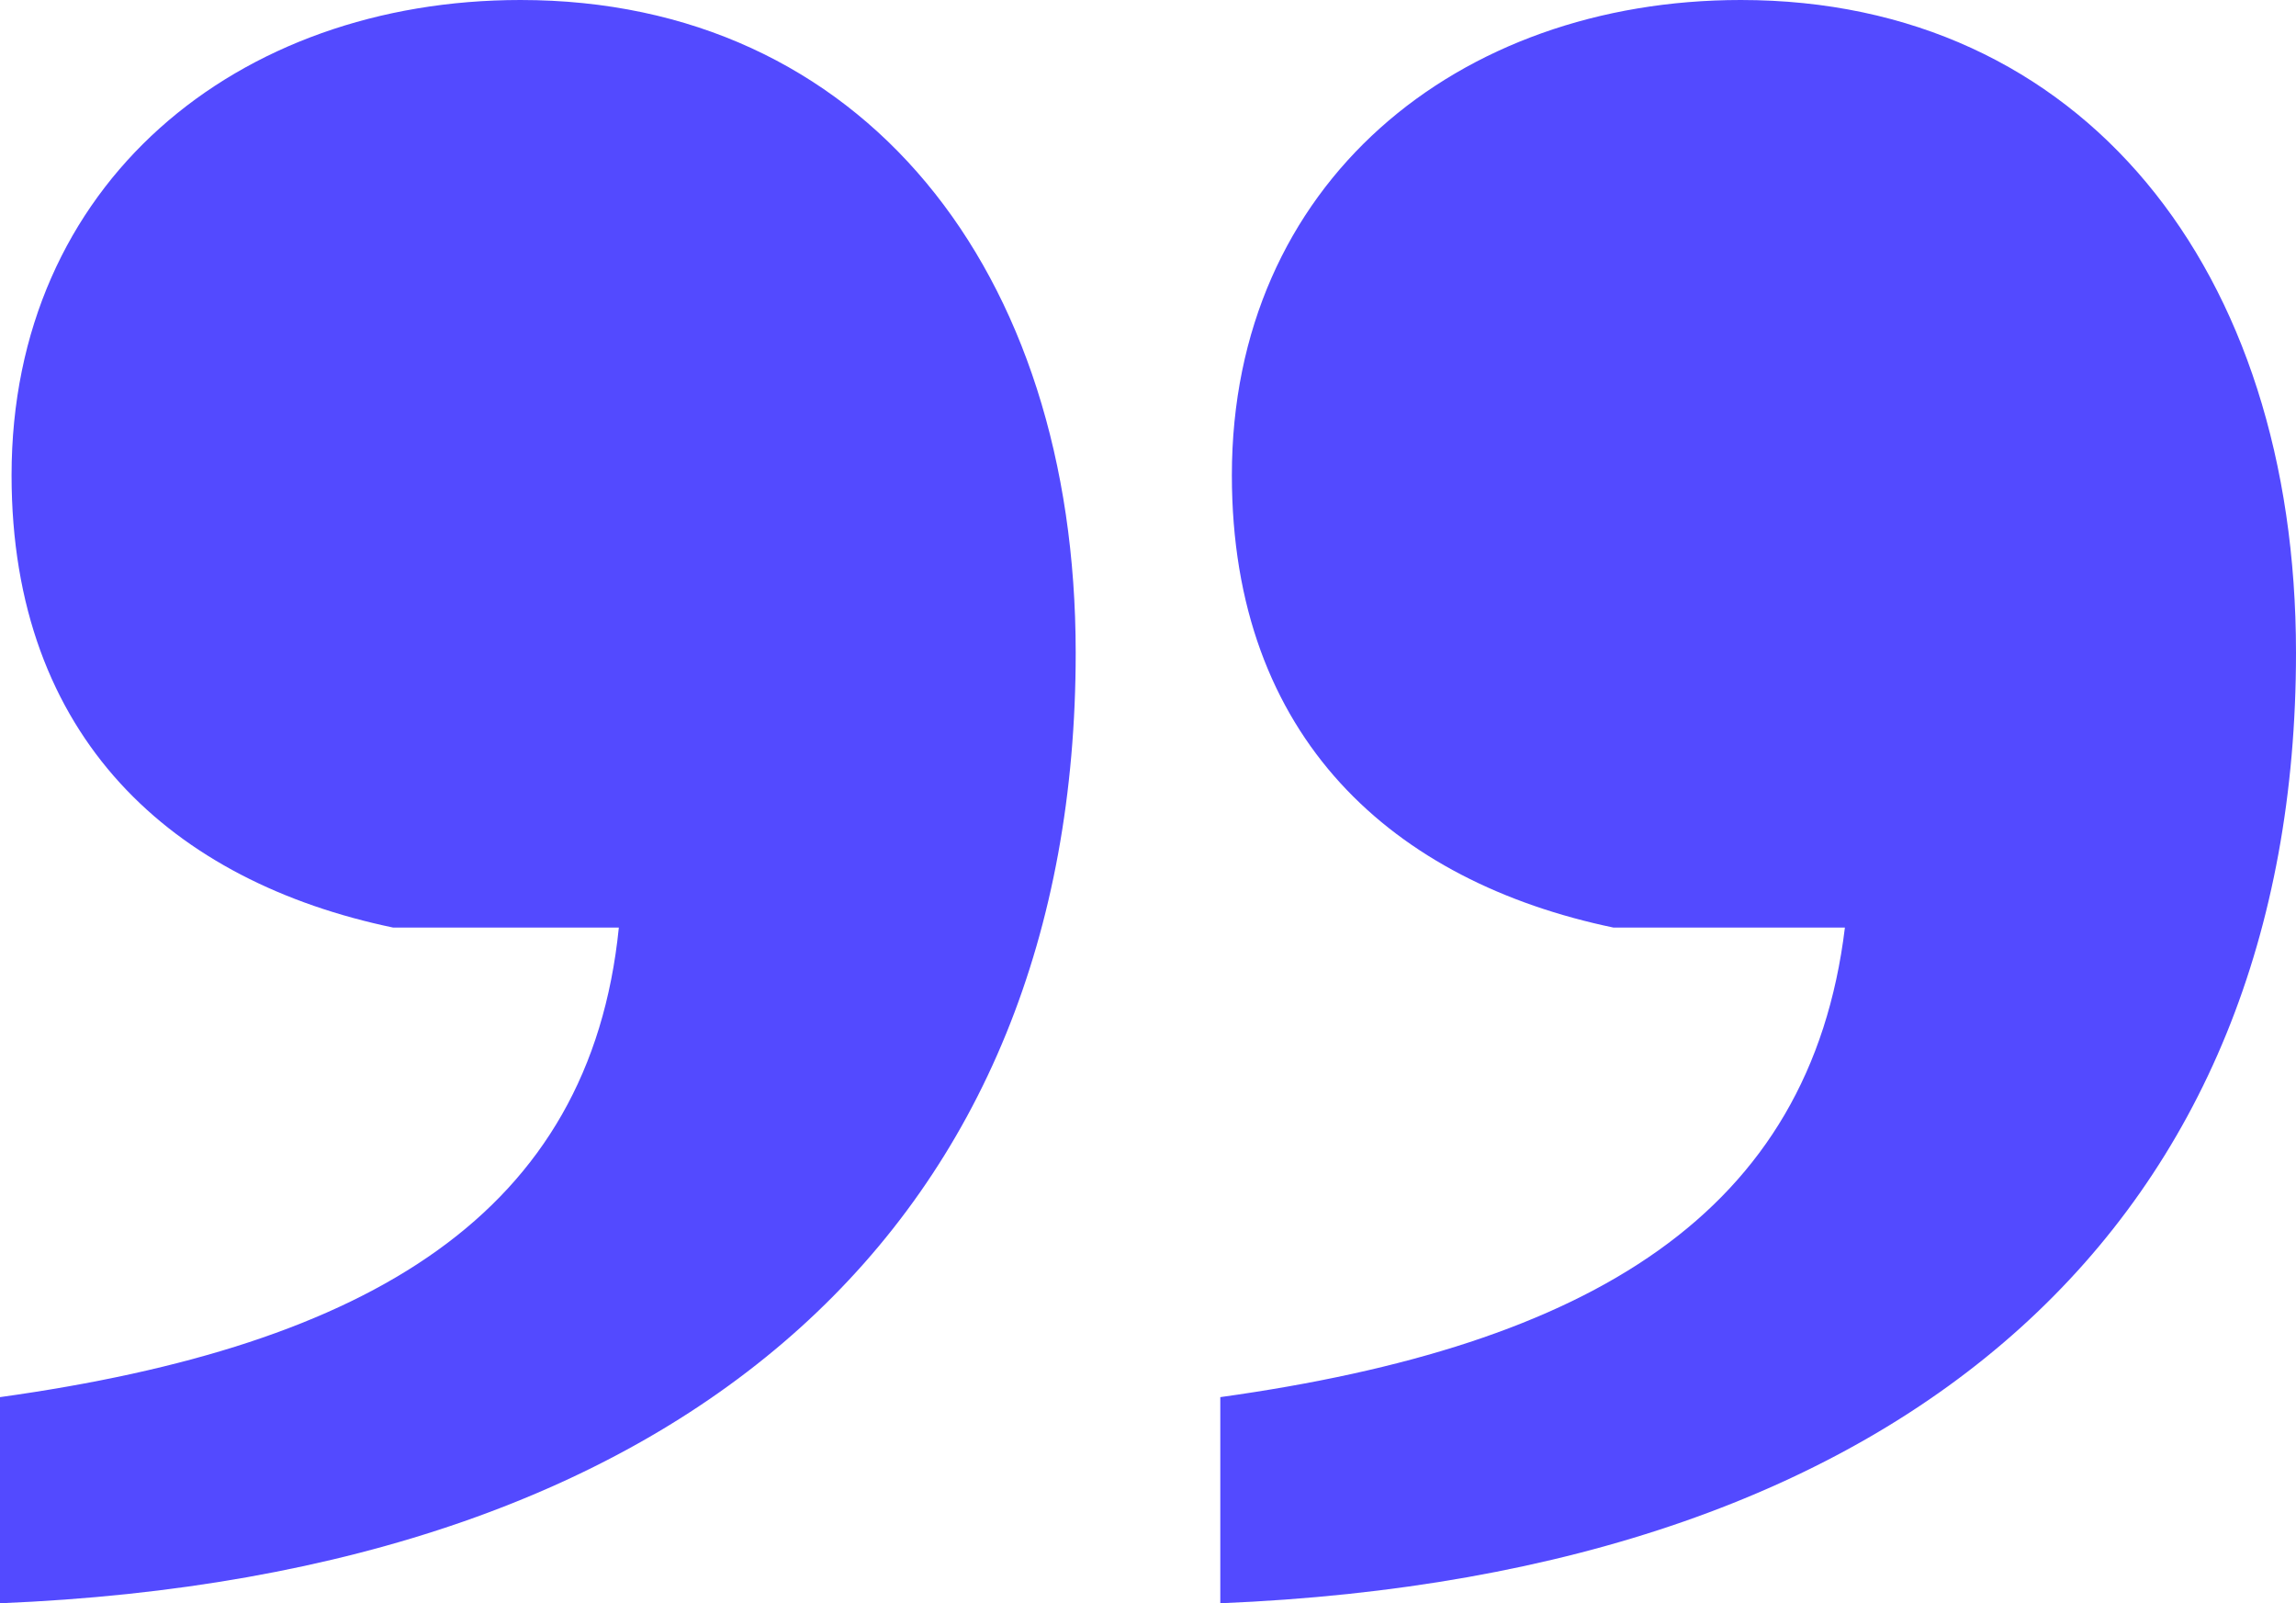 <svg width="53" height="37" viewBox="0 0 53 37" fill="none" xmlns="http://www.w3.org/2000/svg">
<path d="M14.285 21.407C13.617 28.014 8.544 31.054 3.8147e-06 32.243V37C16.154 36.339 24.831 28.014 24.831 15.064C24.831 6.211 19.892 0 12.015 0C5.474 0 0.267 4.229 0.267 10.968C0.267 17.046 4.005 20.35 9.078 21.407H14.285ZM42.587 21.407C41.786 28.014 36.713 31.054 28.169 32.243V37C44.322 36.339 53 28.014 53 15.064C53 6.211 48.06 0 40.184 0C33.642 0 28.436 4.229 28.436 10.968C28.436 17.046 32.174 20.35 37.247 21.407H42.587Z" fill="#534AFF"/>
</svg>
